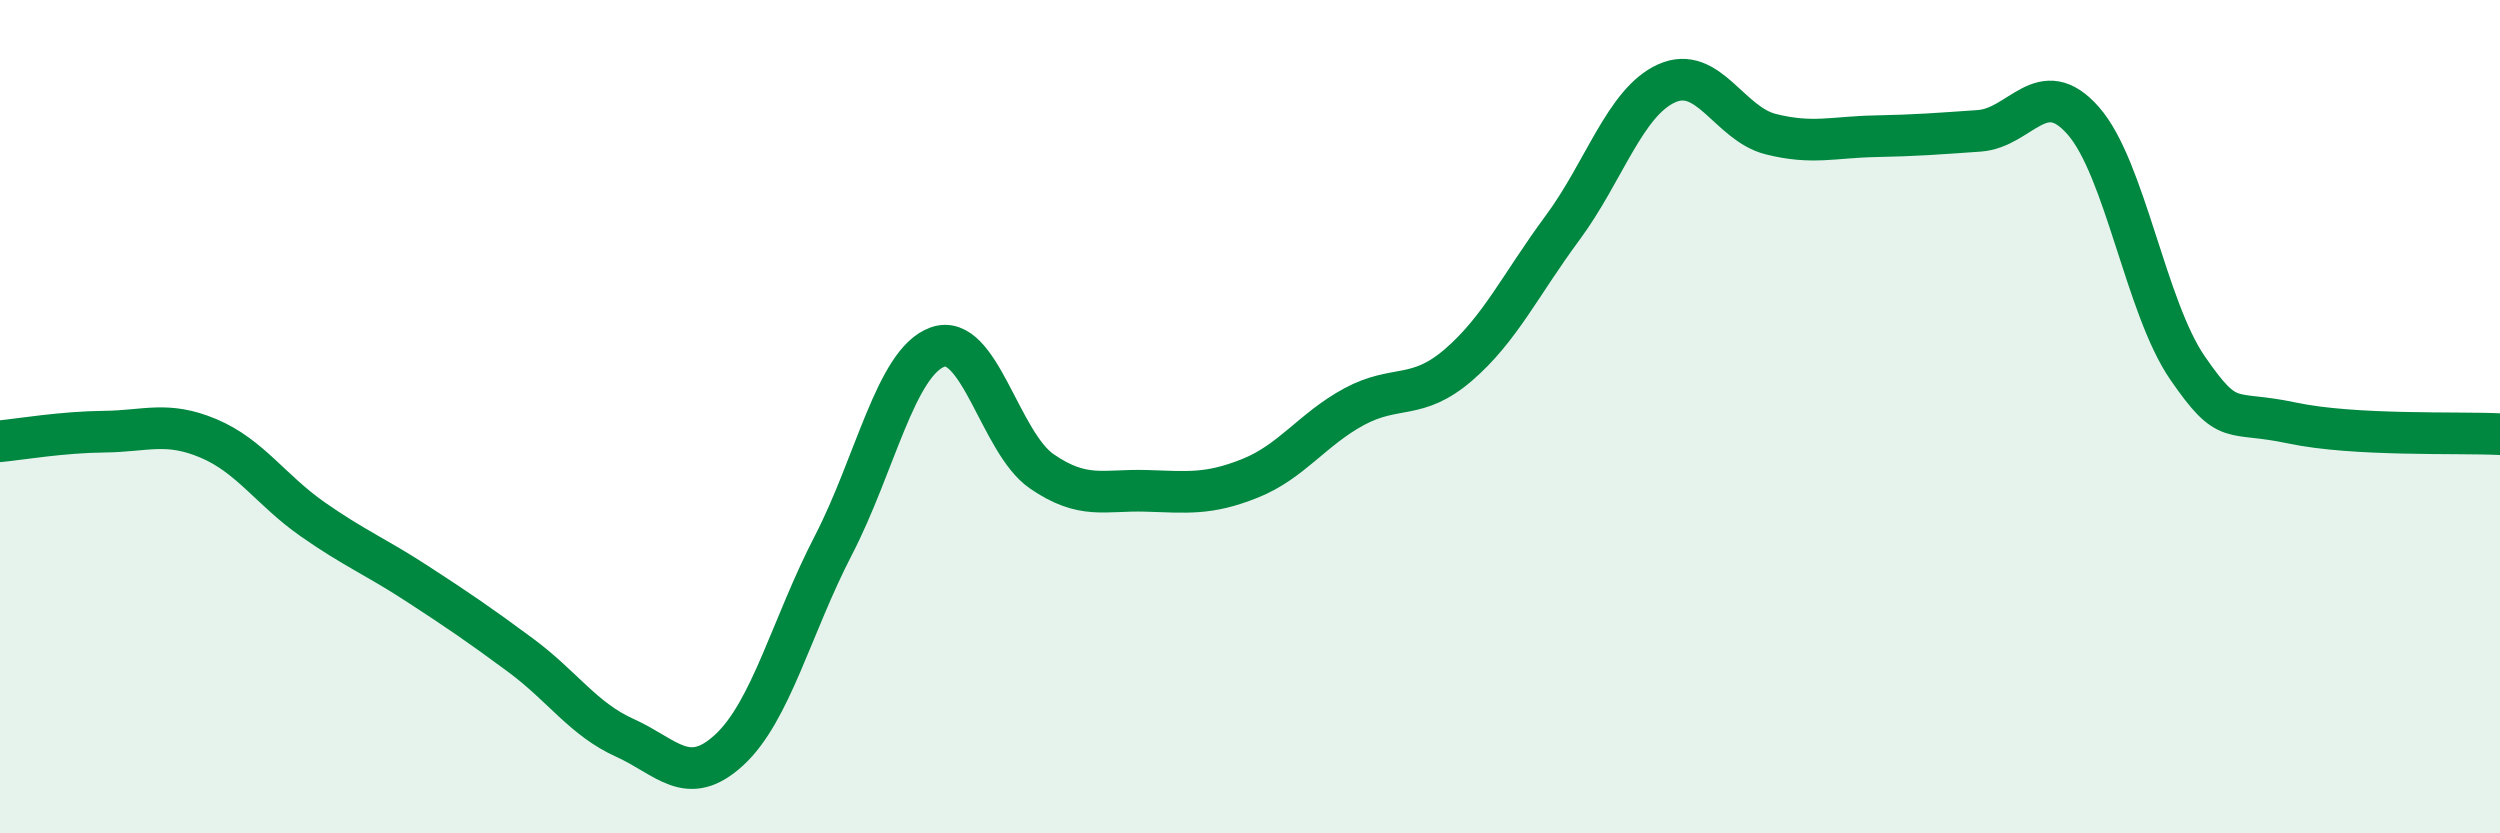 
    <svg width="60" height="20" viewBox="0 0 60 20" xmlns="http://www.w3.org/2000/svg">
      <path
        d="M 0,10.59 C 0.5,10.54 1.5,10.37 2.5,10.36 C 3.5,10.35 4,10.1 5,10.52 C 6,10.94 6.5,11.76 7.5,12.46 C 8.5,13.16 9,13.35 10,14 C 11,14.65 11.5,14.99 12.5,15.73 C 13.5,16.47 14,17.26 15,17.71 C 16,18.16 16.5,18.92 17.5,18 C 18.5,17.08 19,15.02 20,13.09 C 21,11.16 21.5,8.69 22.5,8.33 C 23.5,7.97 24,10.62 25,11.31 C 26,12 26.5,11.75 27.5,11.78 C 28.5,11.81 29,11.88 30,11.48 C 31,11.08 31.5,10.3 32.5,9.76 C 33.5,9.22 34,9.62 35,8.76 C 36,7.9 36.5,6.82 37.5,5.47 C 38.5,4.12 39,2.45 40,2 C 41,1.55 41.5,2.97 42.5,3.22 C 43.5,3.47 44,3.29 45,3.27 C 46,3.25 46.5,3.21 47.5,3.14 C 48.5,3.07 49,1.76 50,2.9 C 51,4.04 51.5,7.38 52.5,8.83 C 53.5,10.28 53.5,9.83 55,10.15 C 56.5,10.47 59,10.37 60,10.42L60 20L0 20Z"
        fill="#008740"
        opacity="0.1"
        stroke-linecap="round"
        stroke-linejoin="round"
      />
      <path
        d="M 0,10.59 C 0.5,10.54 1.5,10.37 2.5,10.36 C 3.5,10.35 4,10.1 5,10.52 C 6,10.94 6.5,11.76 7.5,12.46 C 8.5,13.16 9,13.35 10,14 C 11,14.65 11.5,14.99 12.5,15.73 C 13.5,16.47 14,17.26 15,17.71 C 16,18.16 16.5,18.92 17.5,18 C 18.5,17.08 19,15.02 20,13.09 C 21,11.16 21.5,8.69 22.5,8.33 C 23.5,7.97 24,10.62 25,11.31 C 26,12 26.5,11.75 27.5,11.78 C 28.5,11.81 29,11.88 30,11.48 C 31,11.08 31.5,10.3 32.5,9.76 C 33.5,9.22 34,9.62 35,8.76 C 36,7.9 36.5,6.82 37.5,5.47 C 38.5,4.12 39,2.45 40,2 C 41,1.55 41.5,2.97 42.5,3.22 C 43.5,3.47 44,3.29 45,3.27 C 46,3.25 46.5,3.21 47.5,3.14 C 48.5,3.07 49,1.76 50,2.9 C 51,4.04 51.5,7.38 52.5,8.83 C 53.5,10.28 53.5,9.83 55,10.15 C 56.5,10.47 59,10.37 60,10.42"
        stroke="#008740"
        stroke-width="1"
        fill="none"
        stroke-linecap="round"
        stroke-linejoin="round"
      />
    </svg>
  
